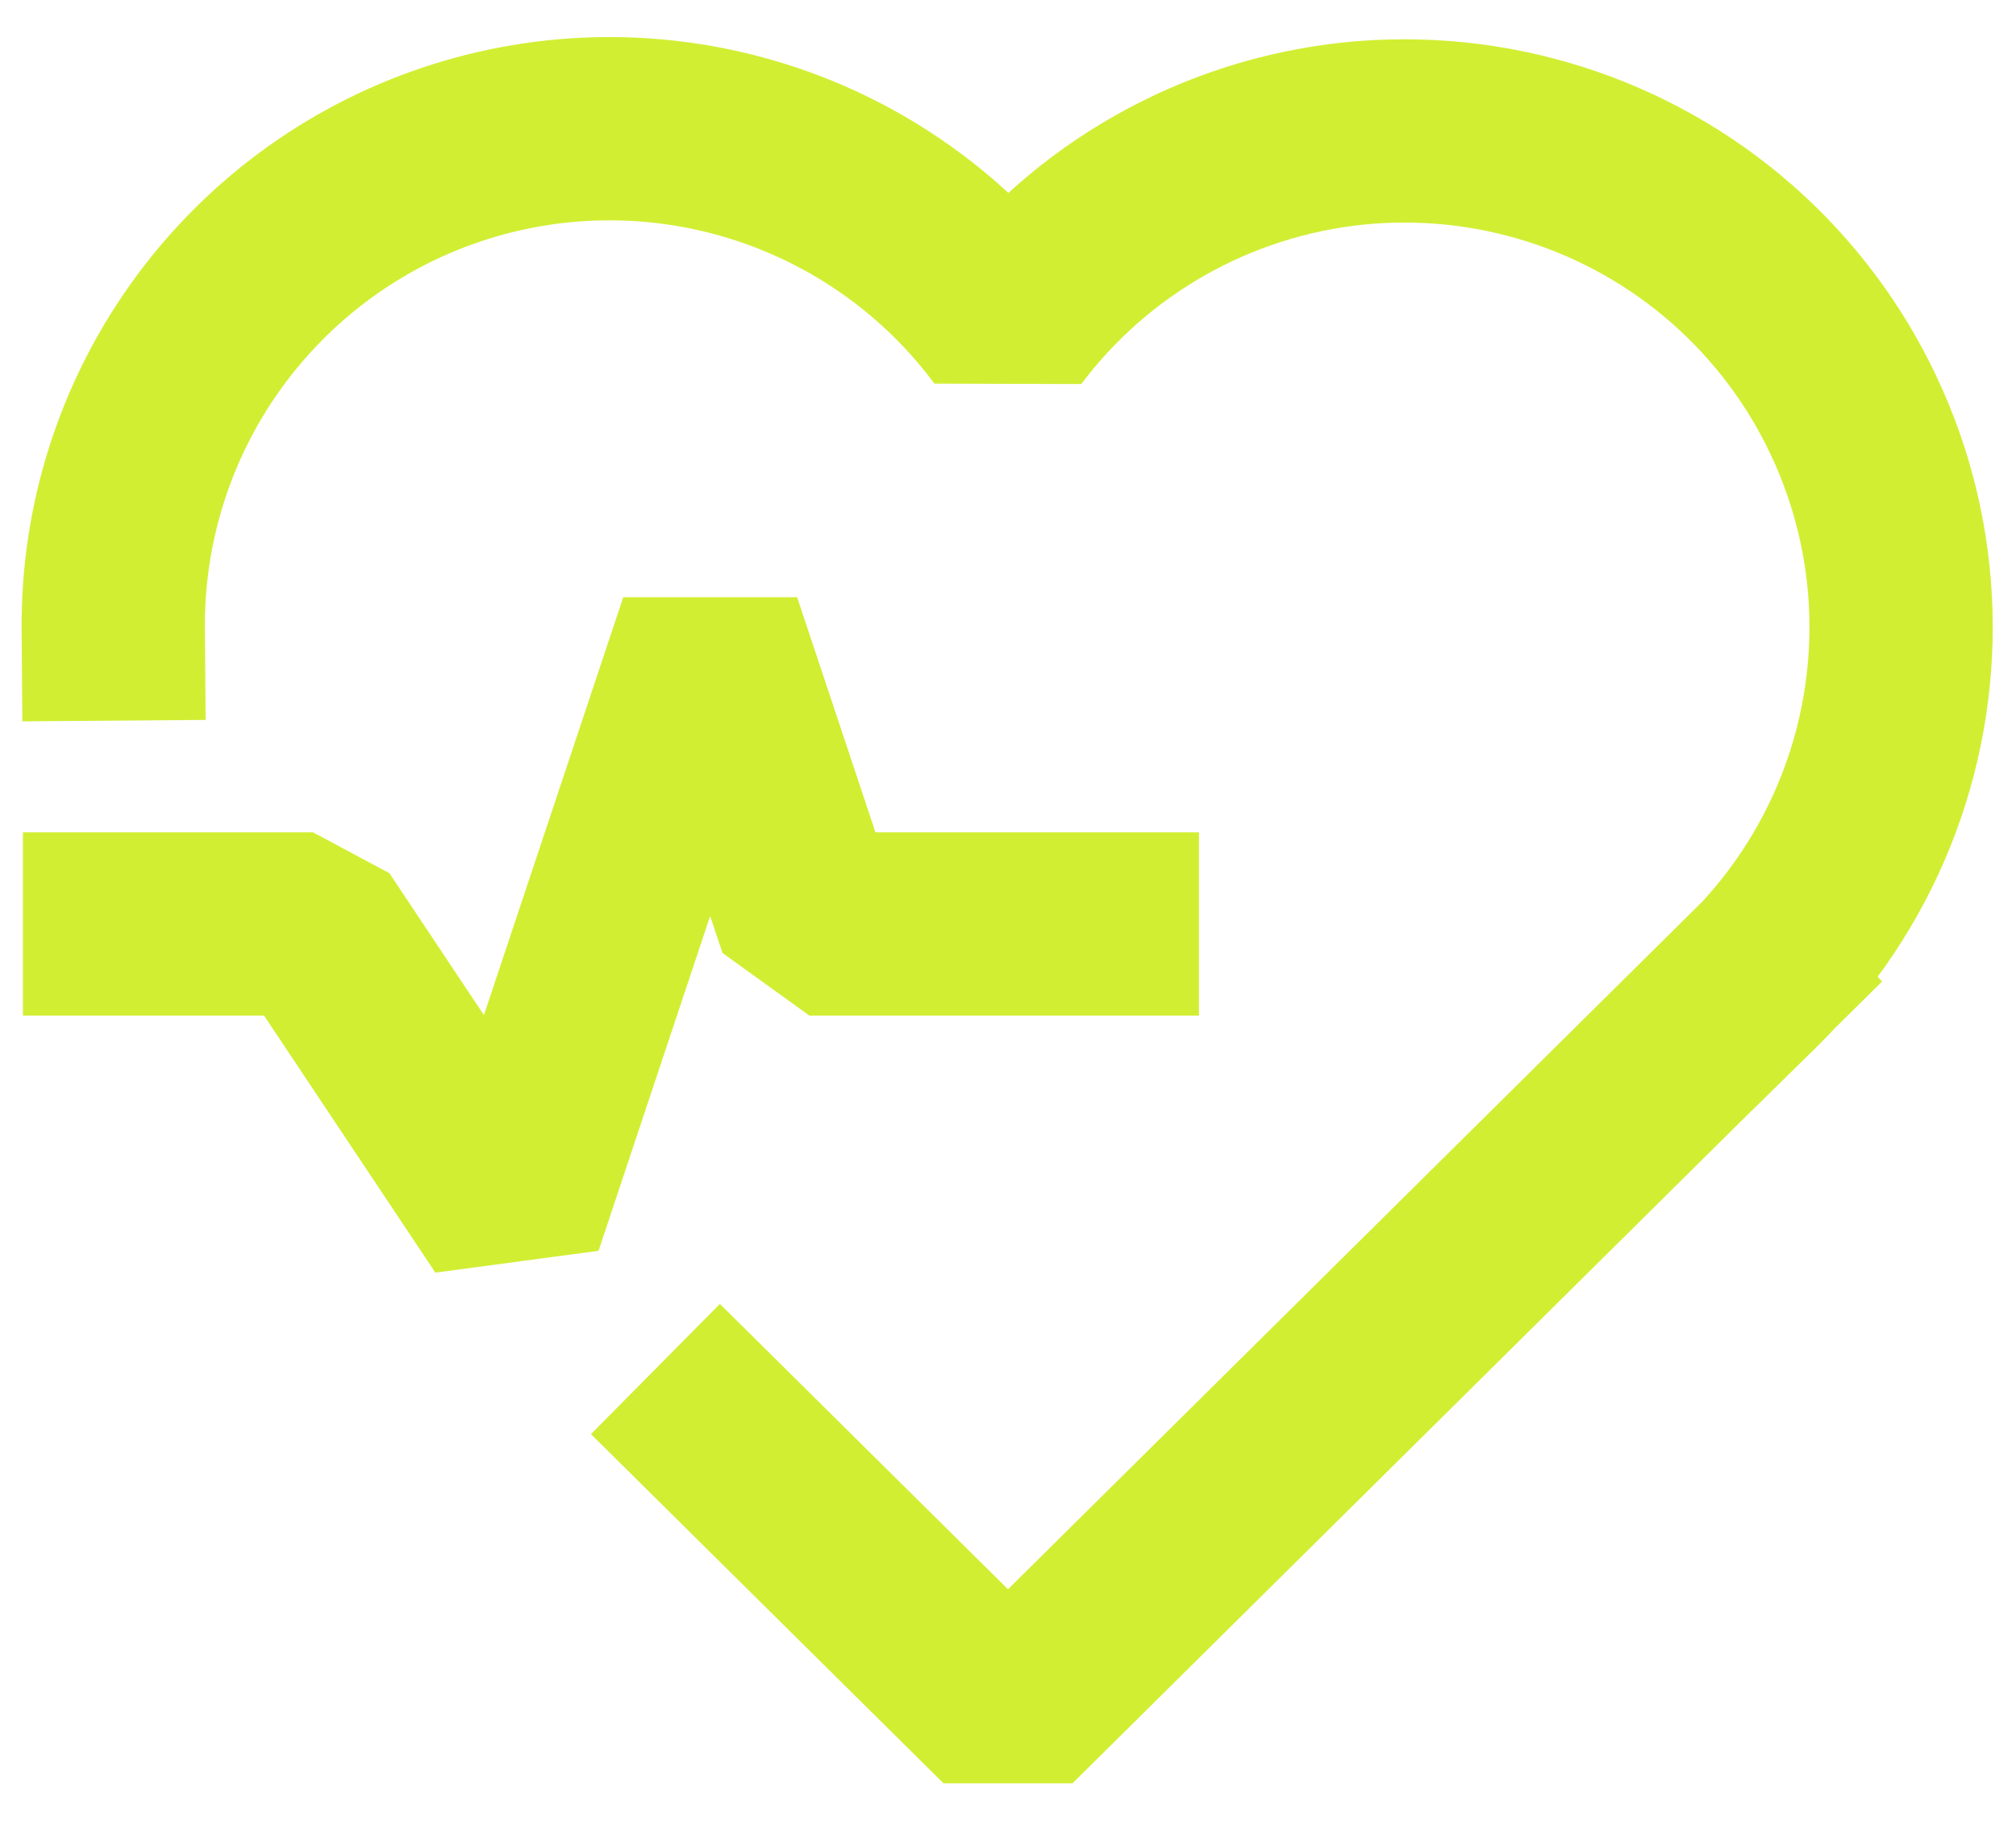 <svg width="22" height="20" viewBox="0 0 22 20" fill="none" xmlns="http://www.w3.org/2000/svg">
<path d="M19.125 10.703L11 18.75L7.863 15.643M1.236 6.864C1.227 5.721 1.579 4.605 2.243 3.675C2.907 2.745 3.847 2.048 4.931 1.685C6.014 1.322 7.184 1.311 8.274 1.653C9.365 1.995 10.319 2.673 11 3.59C11.448 2.994 12.014 2.497 12.663 2.13C13.312 1.763 14.03 1.534 14.771 1.457C15.513 1.381 16.262 1.458 16.972 1.684C17.683 1.91 18.339 2.28 18.899 2.771C19.46 3.263 19.913 3.864 20.23 4.539C20.548 5.213 20.723 5.946 20.744 6.691C20.765 7.436 20.632 8.178 20.354 8.869C20.075 9.561 19.657 10.187 19.125 10.71M1.25 10.083H3.417L5.583 13.333L7.75 6.833L8.833 10.083H12.084" stroke="#D2EE33" stroke-width="2" stroke-linecap="square" stroke-linejoin="bevel"/>
</svg>
